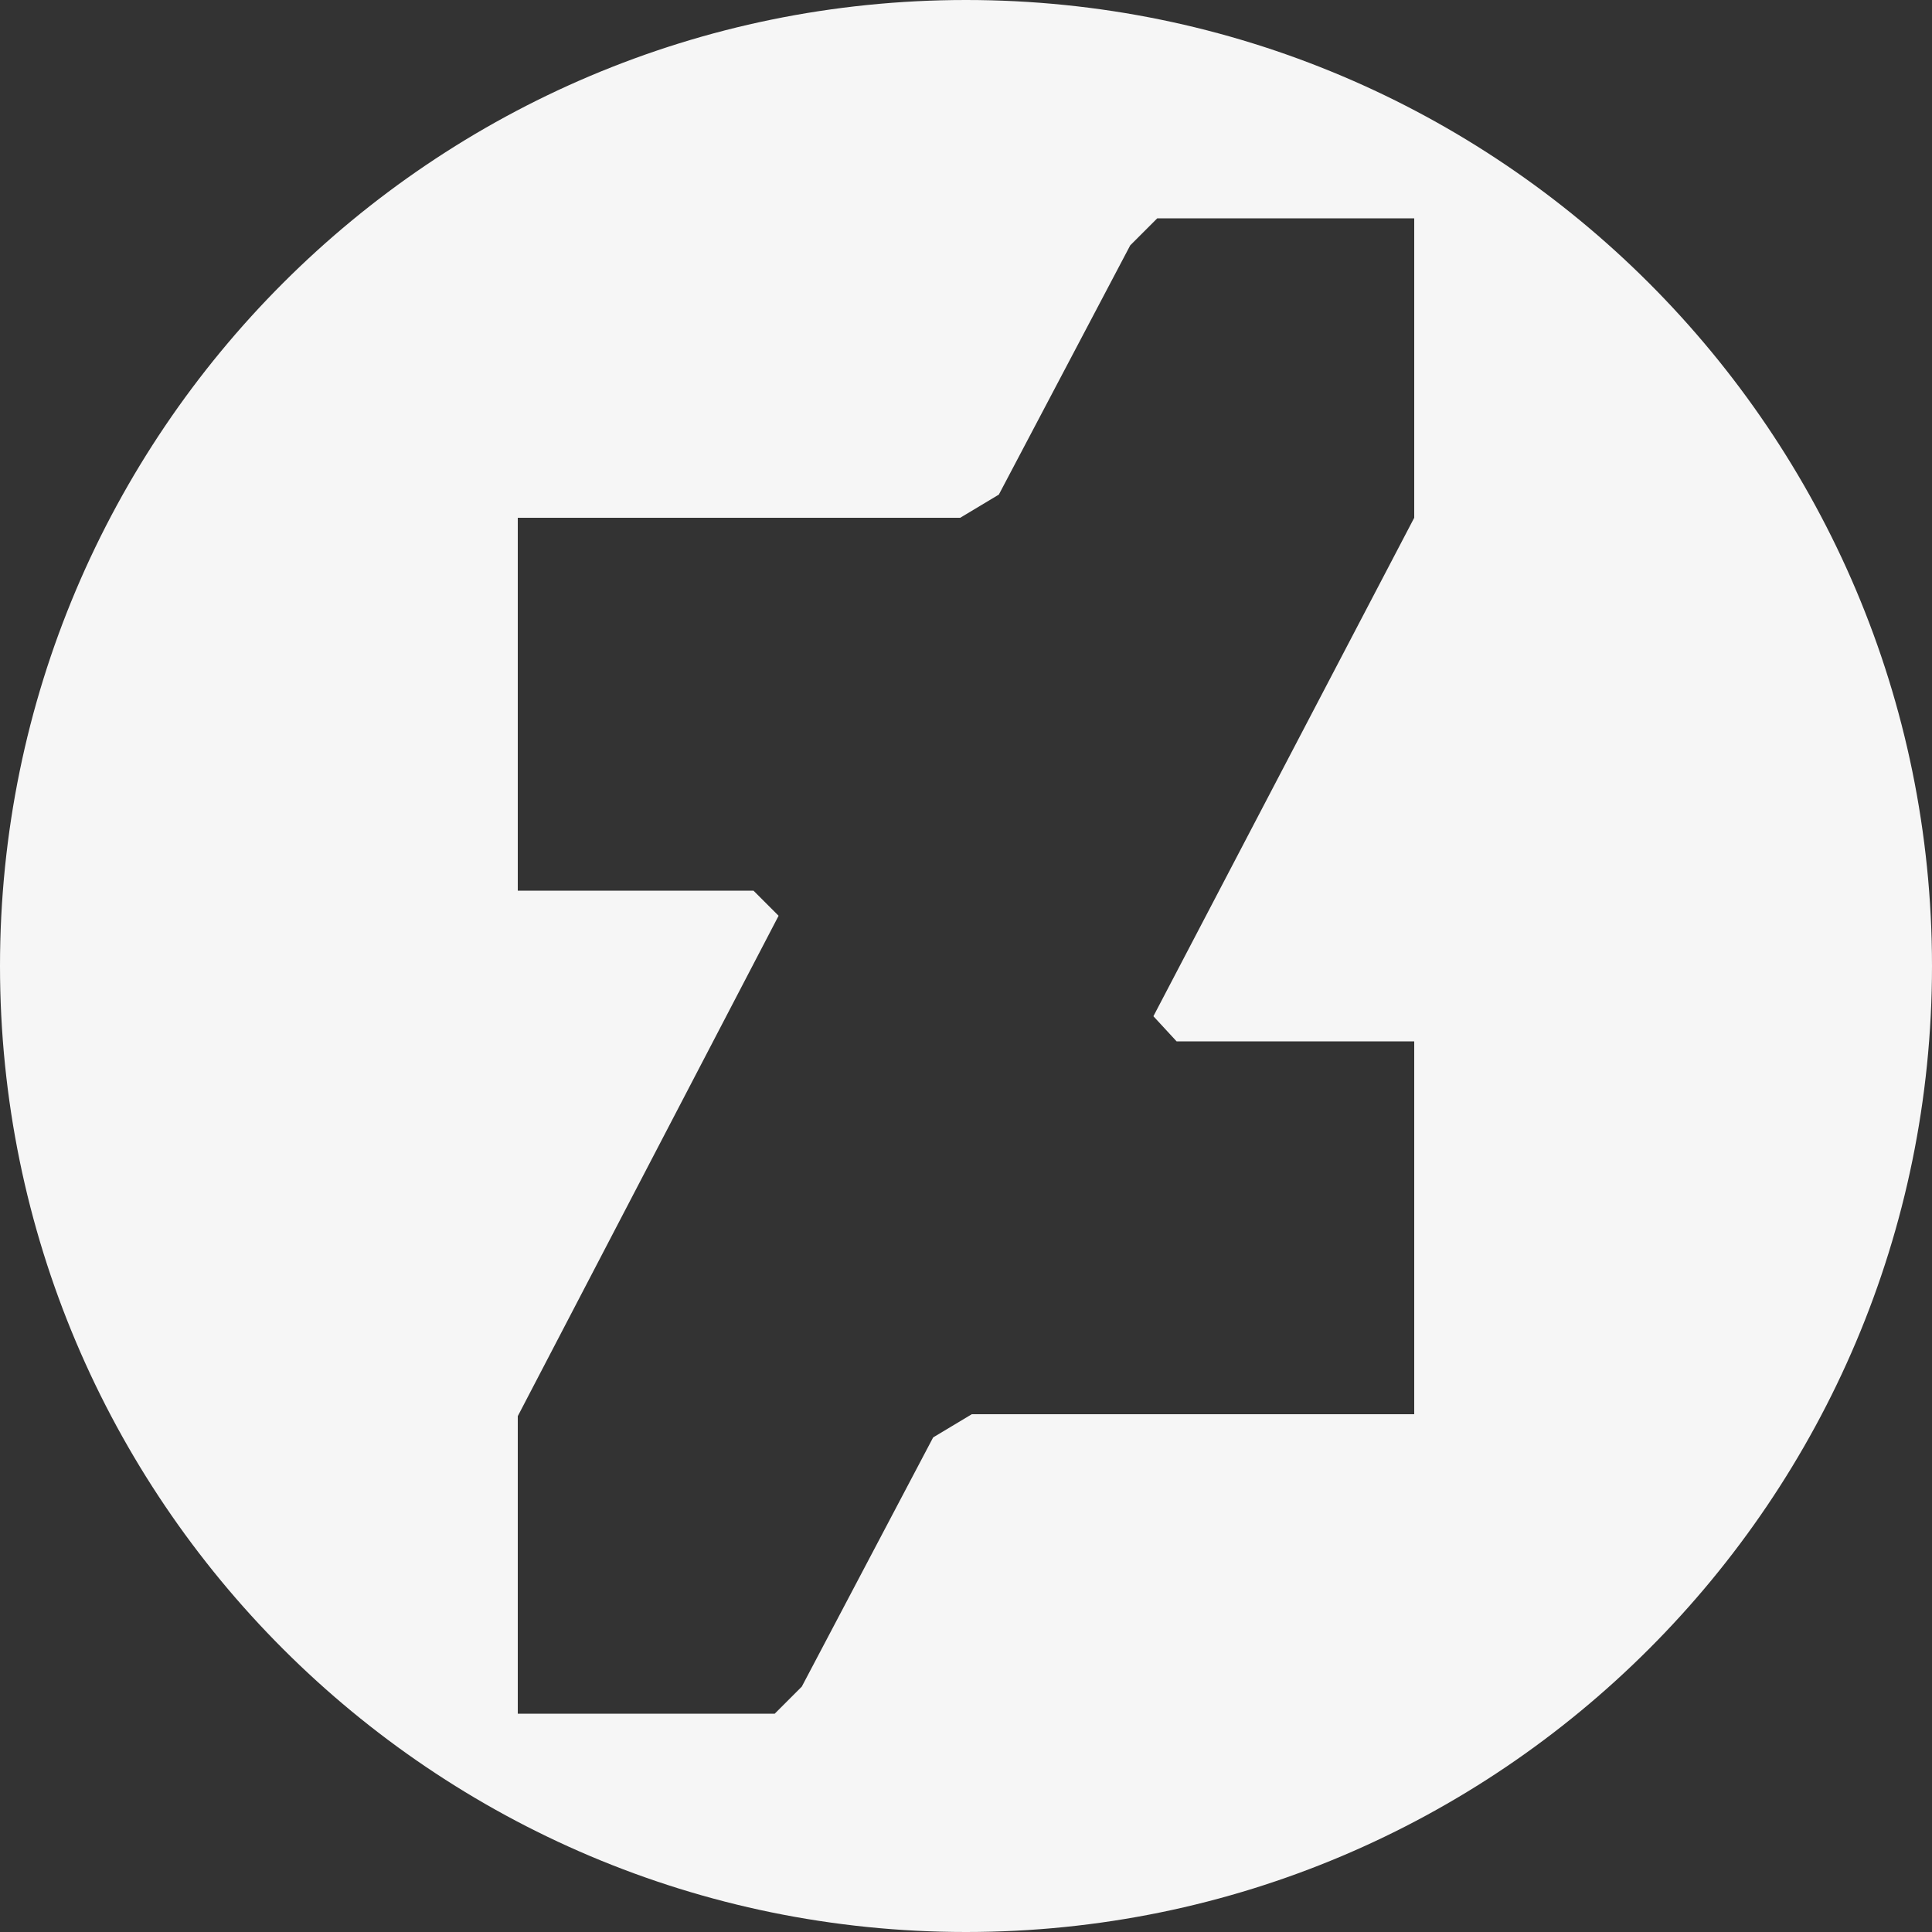<?xml version="1.0" encoding="utf-8"?>
<!-- Generator: Adobe Illustrator 27.4.0, SVG Export Plug-In . SVG Version: 6.00 Build 0)  -->
<svg version="1.1" id="Layer_1" xmlns="http://www.w3.org/2000/svg" xmlns:xlink="http://www.w3.org/1999/xlink" x="0px" y="0px"
	 viewBox="0 0 10 10" style="enable-background:new 0 0 10 10;" xml:space="preserve">
<rect x="0" y="0" width="10" height="10" fill="#333333" stroke="none"/>
<style type="text/css">
	.st0{fill:#F6F6F6;}
</style>
<g>
	<path class="st0" d="M5,0C2.24,0,0,2.24,0,5s2.24,5,5,5s5-2.24,5-5S7.76,0,5,0z M7.32,2.68L5.97,5.26l0.12,0.13h1.23v1.93H5.03
		l-0.2,0.12L4.15,8.73L4.01,8.87H2.68V7.33l1.35-2.59L3.9,4.61H2.68V2.68h2.29l0.2-0.12l0.68-1.29l0.14-0.14h1.33V2.68z"/>
</g>
</svg>
